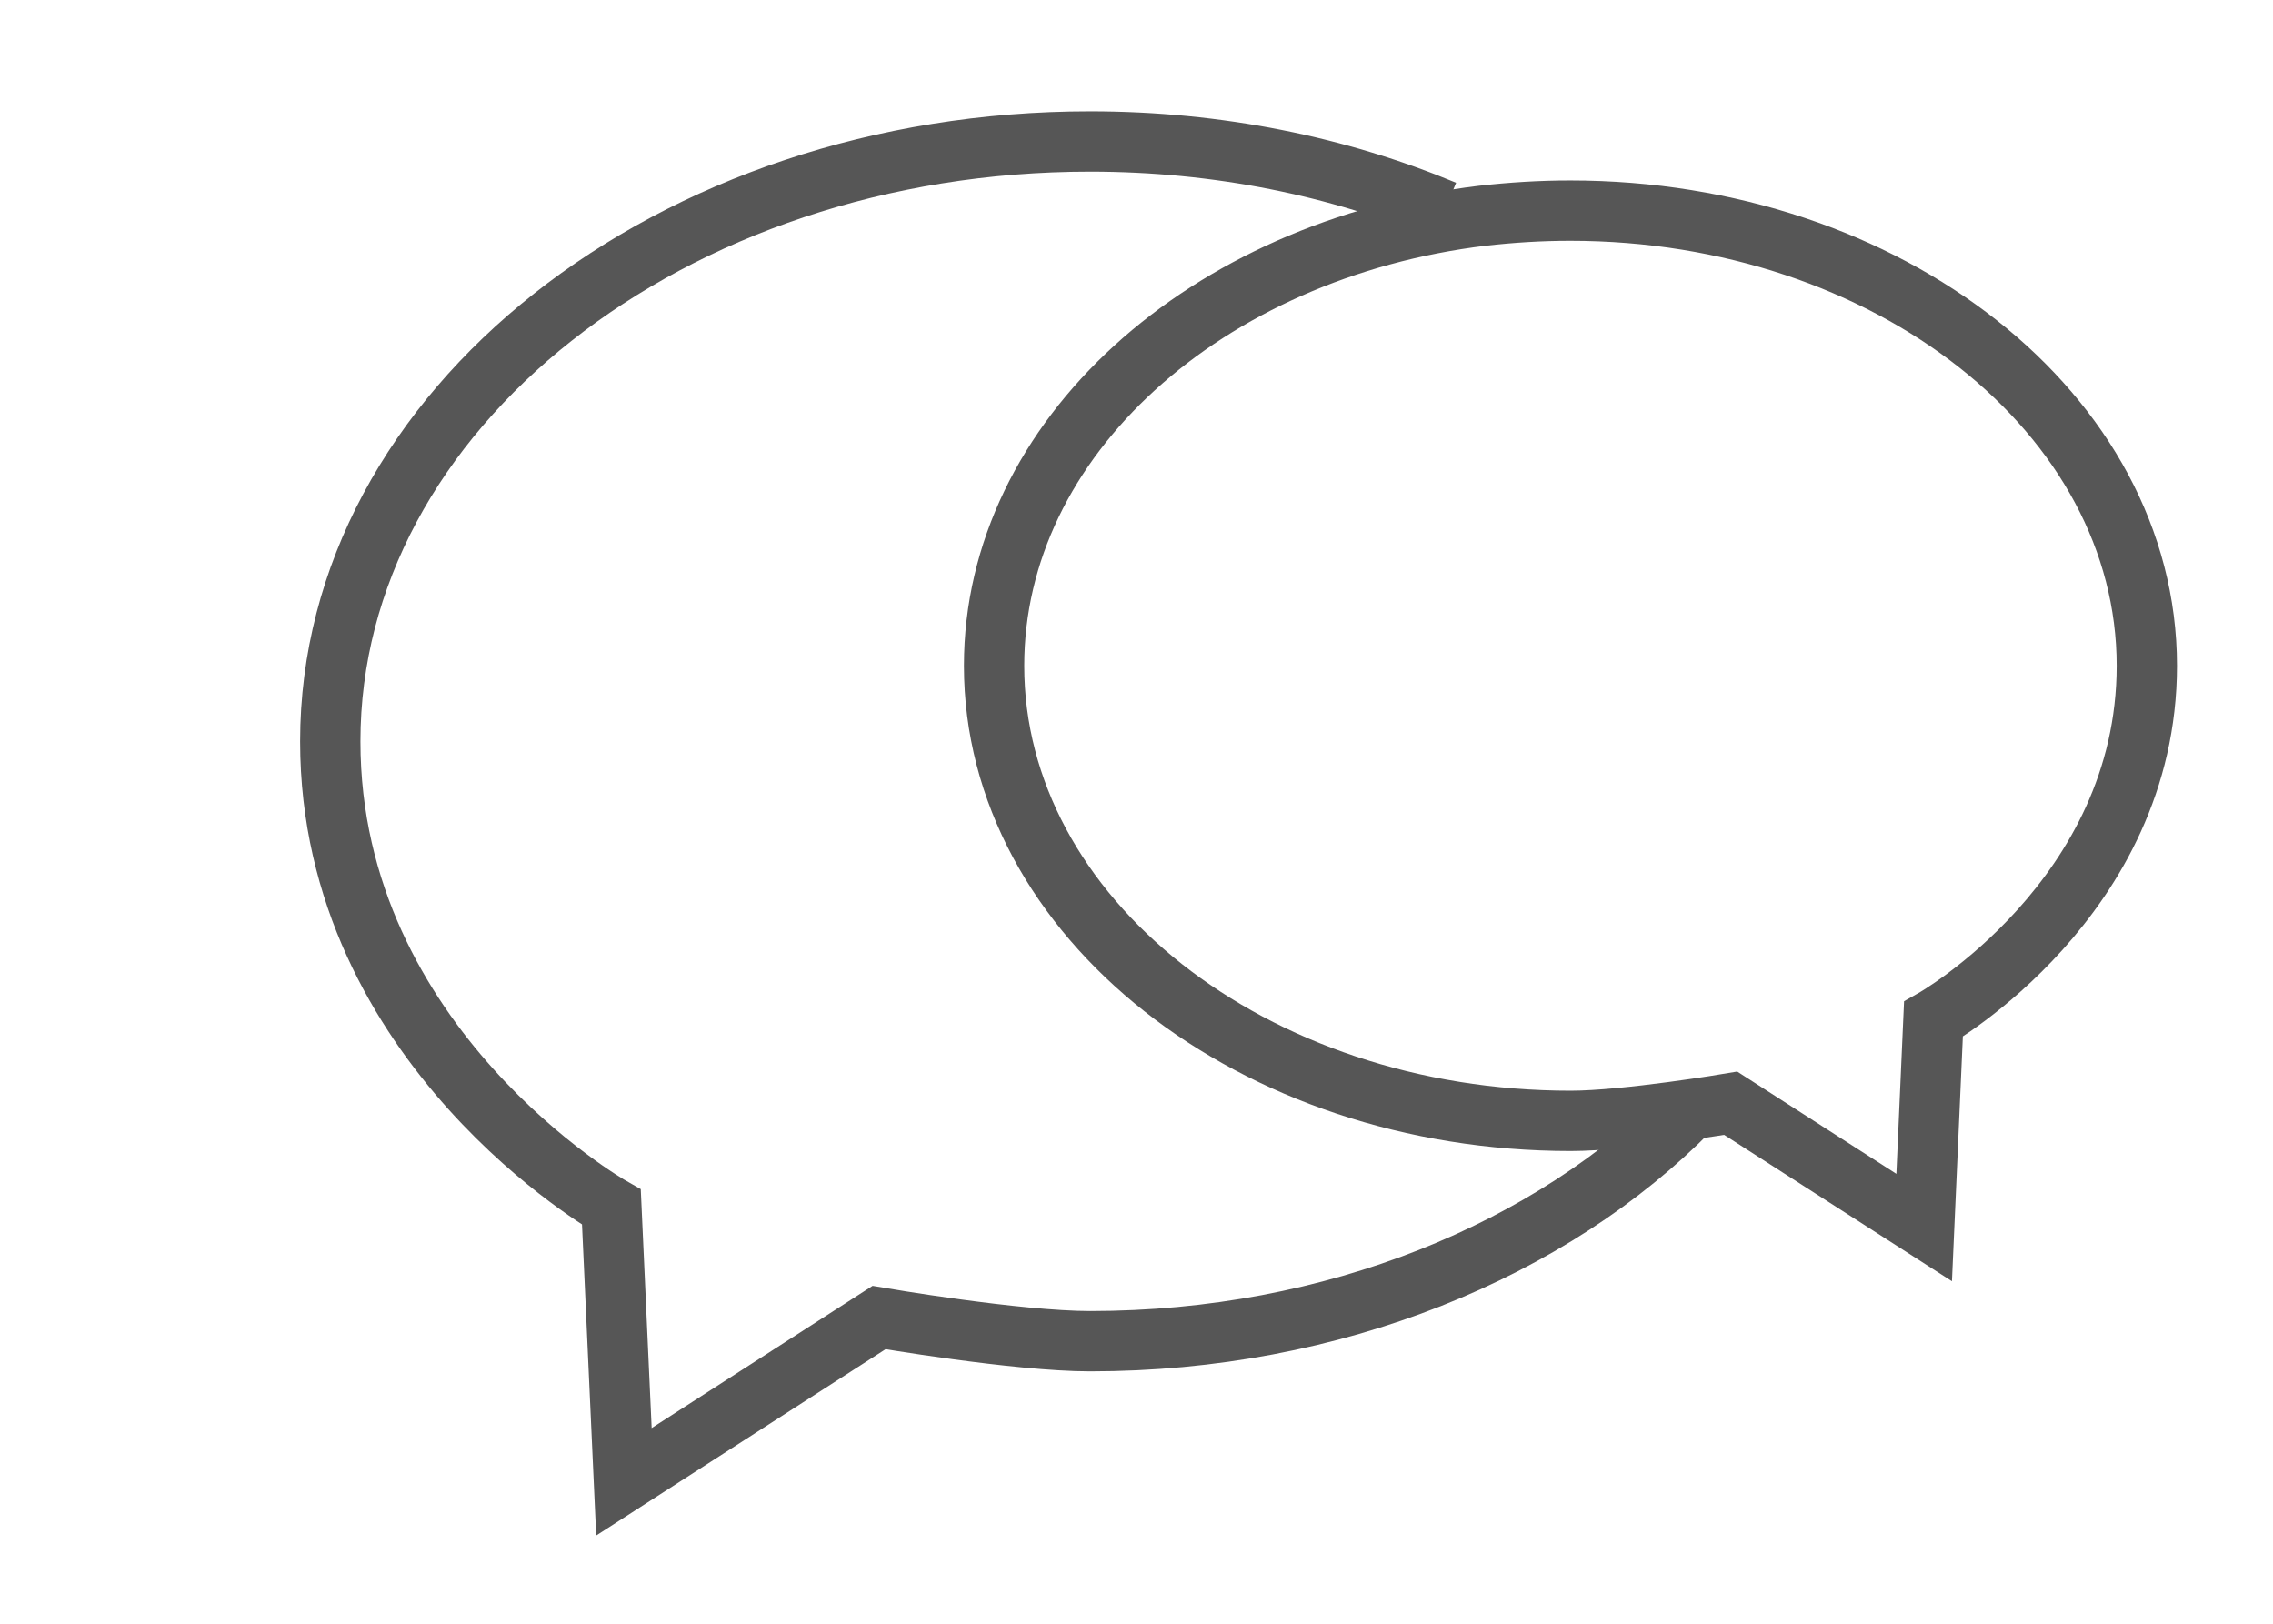 <?xml version="1.0" encoding="utf-8"?>
<!-- Generator: Adobe Illustrator 21.0.0, SVG Export Plug-In . SVG Version: 6.00 Build 0)  -->
<svg version="1.1" id="Warstwa_1" xmlns="http://www.w3.org/2000/svg" xmlns:xlink="http://www.w3.org/1999/xlink" x="0px" y="0px"
	 viewBox="0 0 490 350" style="enable-background:new 0 0 490 350;" xml:space="preserve">
<style type="text/css">
	.st0{fill:none;stroke:#565656;stroke-width:13;stroke-miterlimit:10;}
</style>
<path class="st0" d="M462.8,143.5c0,50.1-46,76.2-46,76.2l-2,44.9l-41.7-26.8c0,0-22.5,3.8-34.5,3.8c-68.6,0-124.3-43.9-124.3-98.1
	c0-49.1,45.7-89.8,105.3-97c6.2-0.7,12.5-1.1,18.9-1.1C407.2,45.4,462.8,89.3,462.8,143.5z"/>
<path class="st0" d="M398.8,156.4"/>
<path class="st0" d="M311.4,45.4c-22.8-9.5-48.8-14.9-76.4-14.9c-90.5,0-163.8,57.9-163.8,129.3c0,66,60.6,100.4,60.6,100.4
	l2.7,59.2l55-35.4c0,0,29.7,5.1,45.5,5.1c52.6,0,99.5-19.6,129.5-50.1"/>
</svg>
